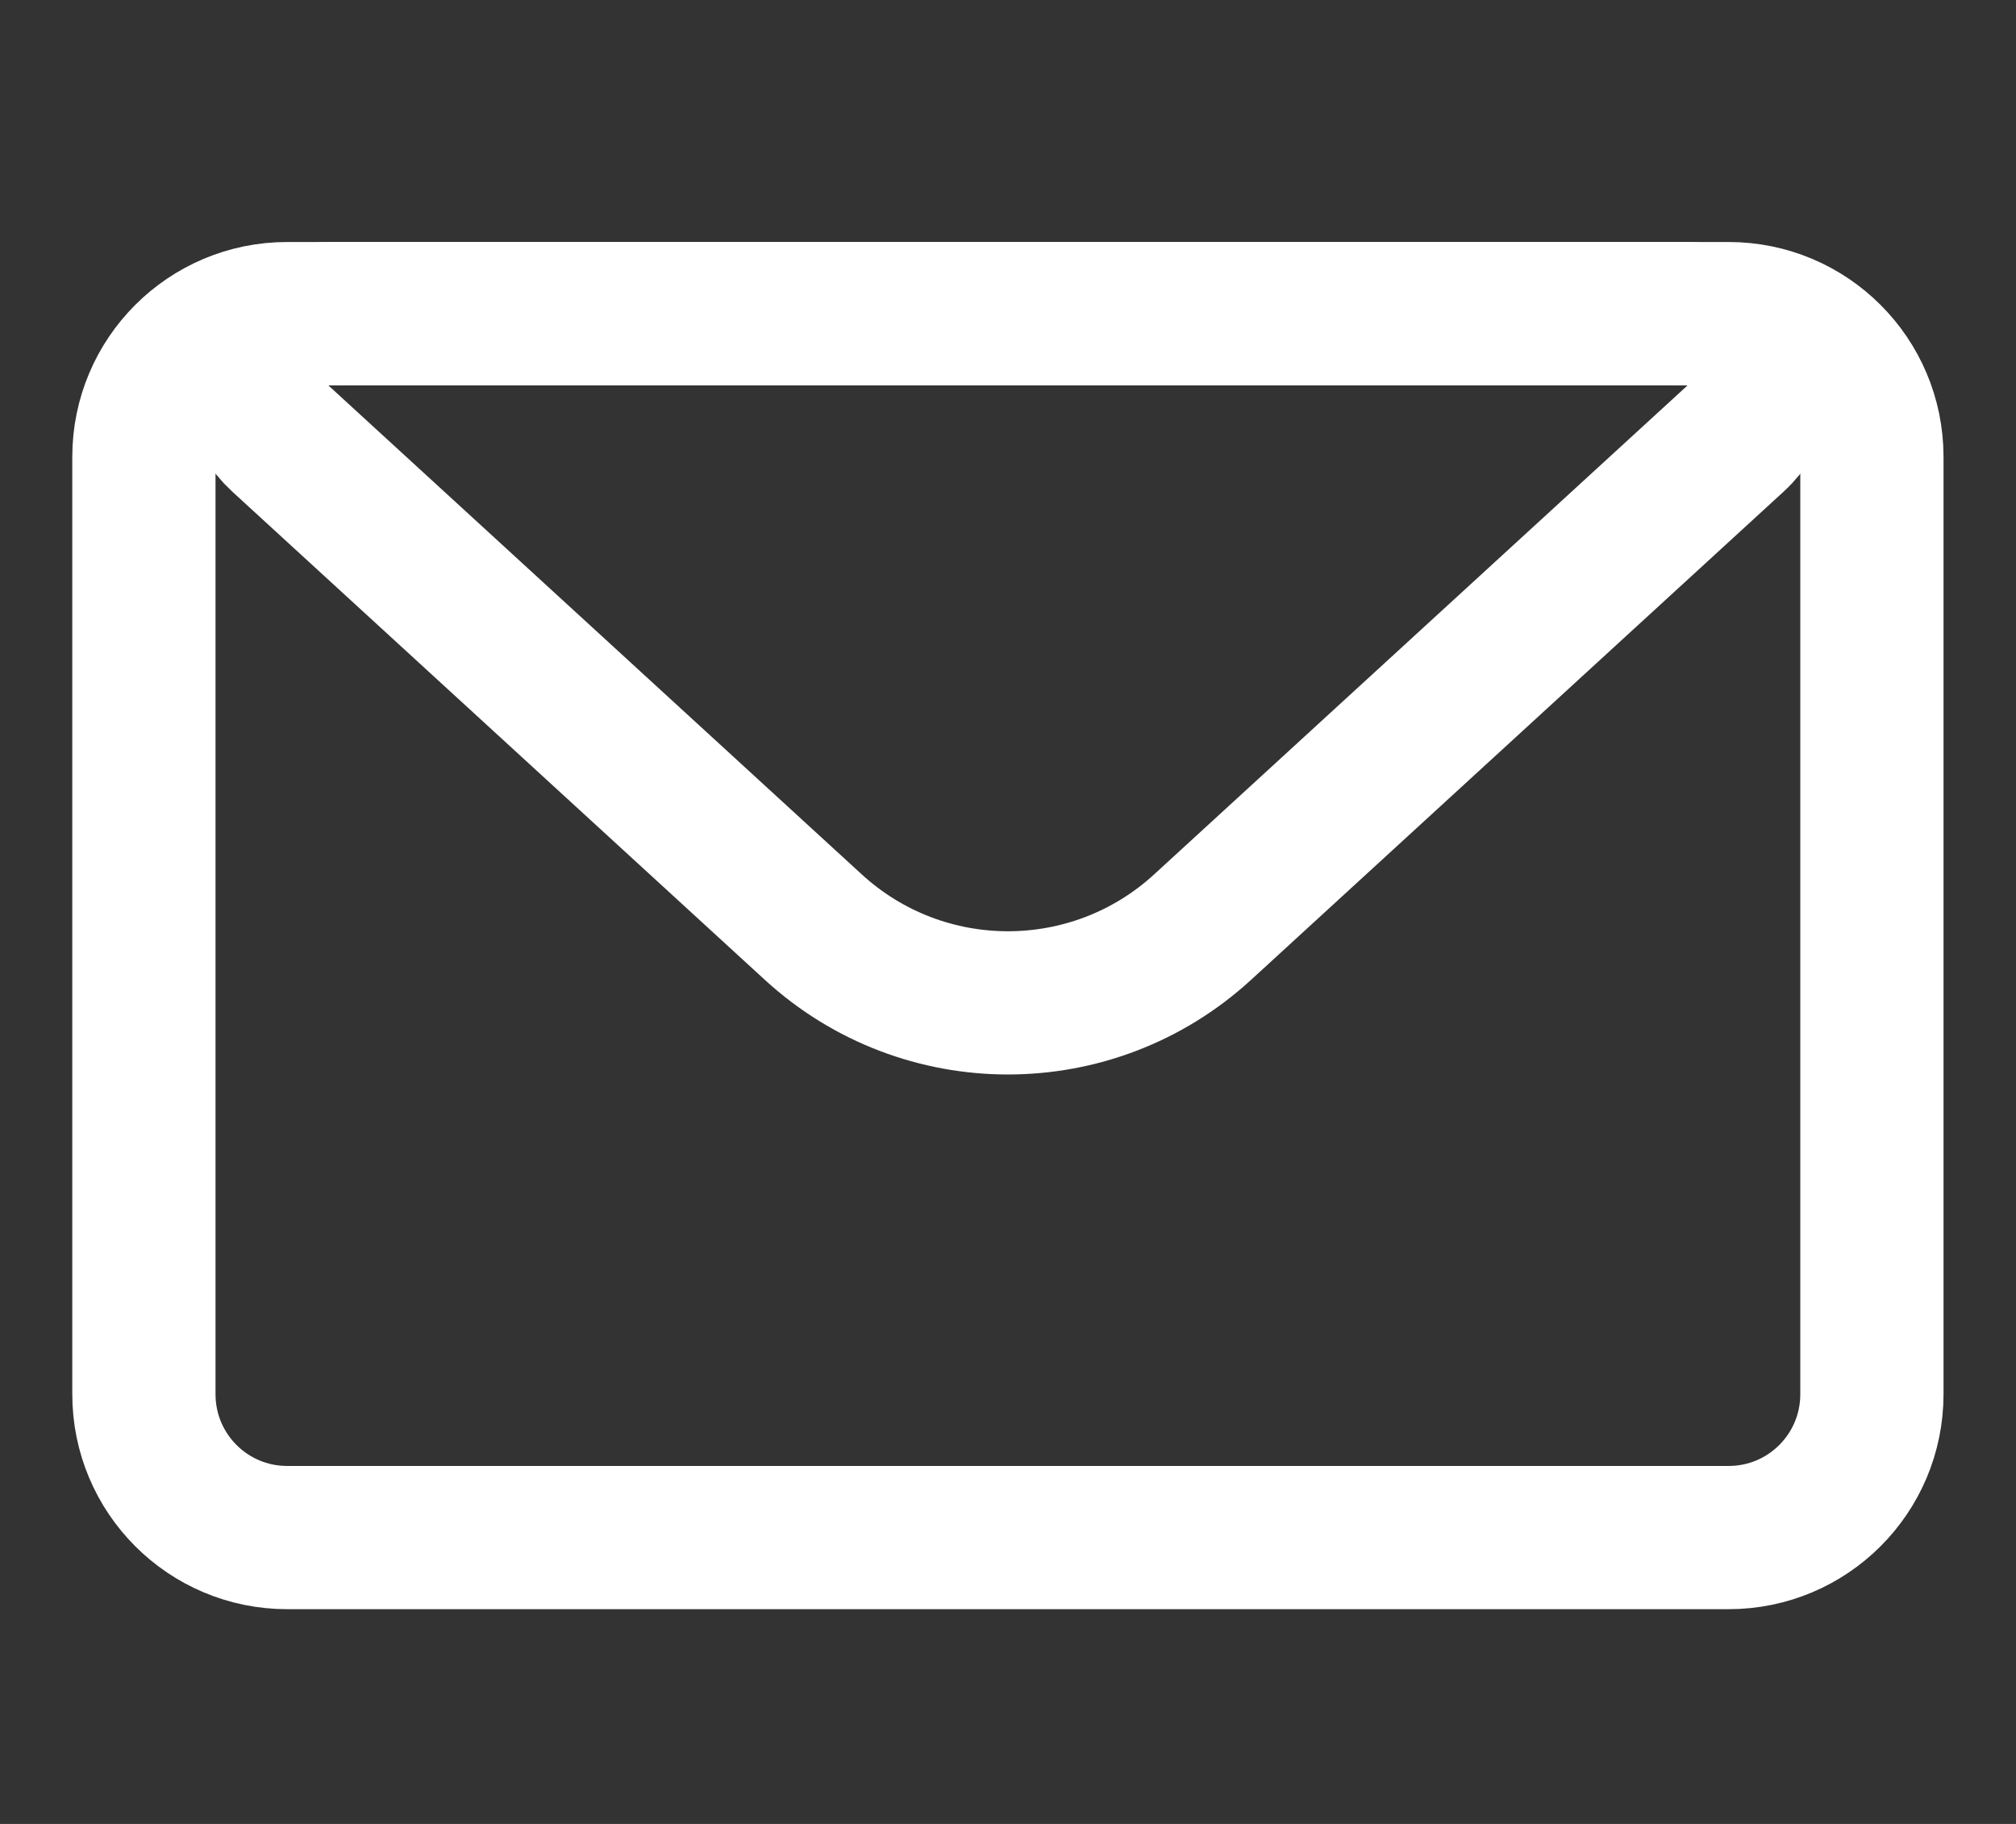 <svg width="21" height="19" viewBox="0 0 21 19" fill="none" xmlns="http://www.w3.org/2000/svg">
<rect x="0" y="0" width="21" height="19" fill="#333333" stroke="none"/>
<path d="M1.499 4.759C1.499 3.935 2.167 3.267 2.991 3.267H18.007C18.831 3.267 19.499 3.935 19.499 4.759V14.524C19.499 15.349 18.831 16.017 18.007 16.017H2.991C2.167 16.017 1.499 15.349 1.499 14.524V4.759Z" stroke="white" stroke-width="1.492" stroke-linejoin="round"/>
<path d="M2.921 4.569C2.416 4.107 2.743 3.267 3.427 3.267H17.571C18.255 3.267 18.582 4.107 18.078 4.569L12.527 9.658C11.38 10.71 9.619 10.71 8.472 9.658L2.921 4.569Z" stroke="white" stroke-width="1.492" stroke-linejoin="round"/>
</svg>
